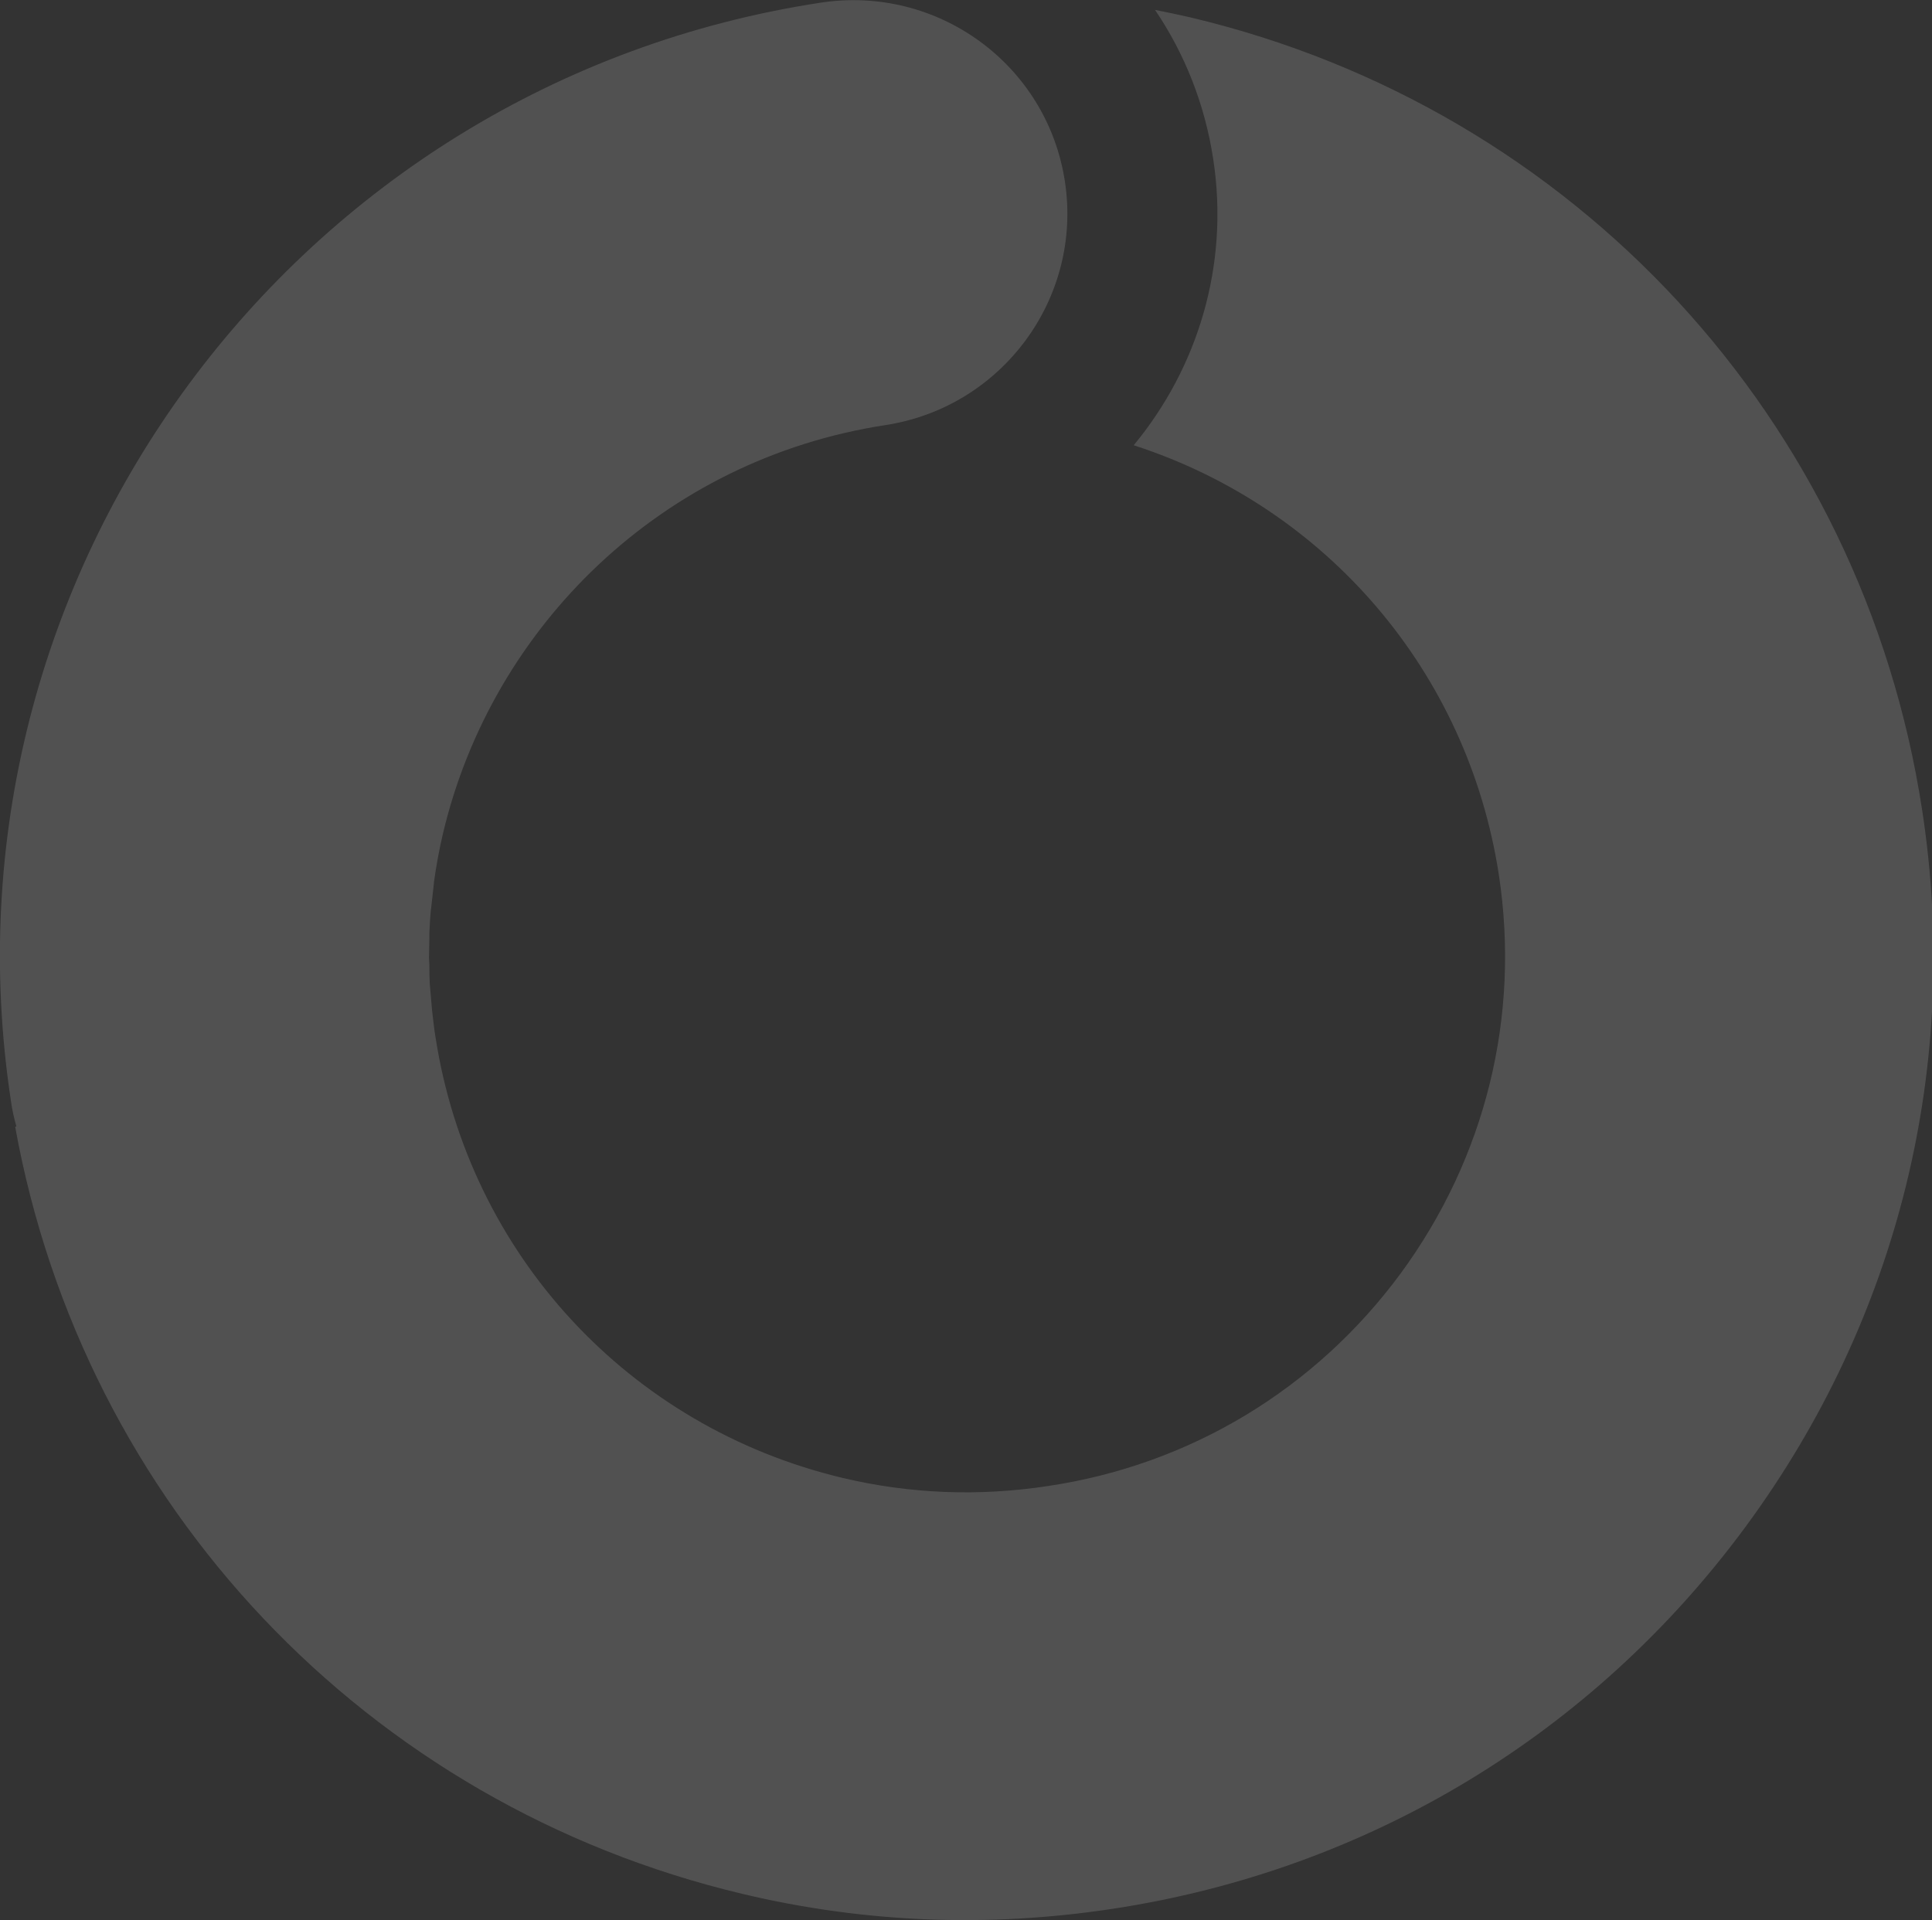 <?xml version="1.0" encoding="utf-8"?>
<!-- Generator: Adobe Illustrator 24.1.0, SVG Export Plug-In . SVG Version: 6.00 Build 0)  -->
<svg version="1.1" id="Layer_1" xmlns="http://www.w3.org/2000/svg" xmlns:xlink="http://www.w3.org/1999/xlink" x="0px" y="0px"
	 viewBox="0 0 508 505" style="enable-background:new 0 0 508 505;" xml:space="preserve">
<rect x="0" y="0" width="508" height="505" fill="#333333" stroke="none"/>
<style type="text/css">
	.st0{opacity:0.15;clip-path:url(#SVGID_2_);fill:#FFFFFF;}
</style>
<g id="white_transp">
	<g>
		<defs>
			<path id="SVGID_1_" d="M313.1,4.6c-3.1-0.7-6.3-1.4-9.4-2c7.8,11.5,13.1,24.8,15.3,39.2c4.3,28-4.1,55-20.9,75.3
				c50.7,16.4,87.8,59.6,96,112.9c5.7,37.3-3.5,74.5-25.8,104.9c-22.4,30.4-55.3,50.3-92.6,55.9c-18.2,2.8-36.4,2.1-54.1-2.1
				c-56.3-13.4-98.3-58.9-107.1-116c-0.4-2.3-0.6-4.7-0.9-7c-0.1-1.1-0.2-2.3-0.3-3.5c-0.1-1.2-0.2-2.3-0.3-3.5
				c-0.1-1.6-0.1-3.1-0.1-4.7c0-0.7-0.1-1.4-0.1-2.1c0-1.8,0.1-3.6,0.1-5.4c0-0.4,0-0.8,0-1.3c0.1-2,0.2-4,0.4-6
				c0-0.2,0.1-0.4,0.1-0.7c0.2-2.1,0.5-4.2,0.7-6.3c0-0.1,0-0.2,0-0.2c0.6-4.3,1.4-8.7,2.4-12.9c12.9-54.4,57.6-98.3,116.3-107.3
				c30.7-4.7,51.9-33.4,47.2-64.1C275.3,17,246.6-4,215.8,0.7C77.3,21.8-18.2,151.4,2.9,289.7c0.3,2.2,0.8,4.4,1.4,6.5
				c-0.1,0.1-0.2,0.1-0.3,0.2C22,395.7,96.3,474.6,195.3,498.1c31.9,7.6,64.6,8.9,97.3,3.9c67.1-10.2,126.2-45.9,166.4-100.5
				c40.2-54.6,56.7-121.5,46.4-188.5C489.7,110.5,414.2,28.6,313.1,4.6z"/>
		</defs>
		<clipPath id="SVGID_2_">
			<use xlink:href="#SVGID_1_"  style="overflow:visible;"/>
		</clipPath>
		<rect x="-17.1" y="-17.1" class="st0" width="542.5" height="539.1"/>
	</g>
</g>
</svg>
